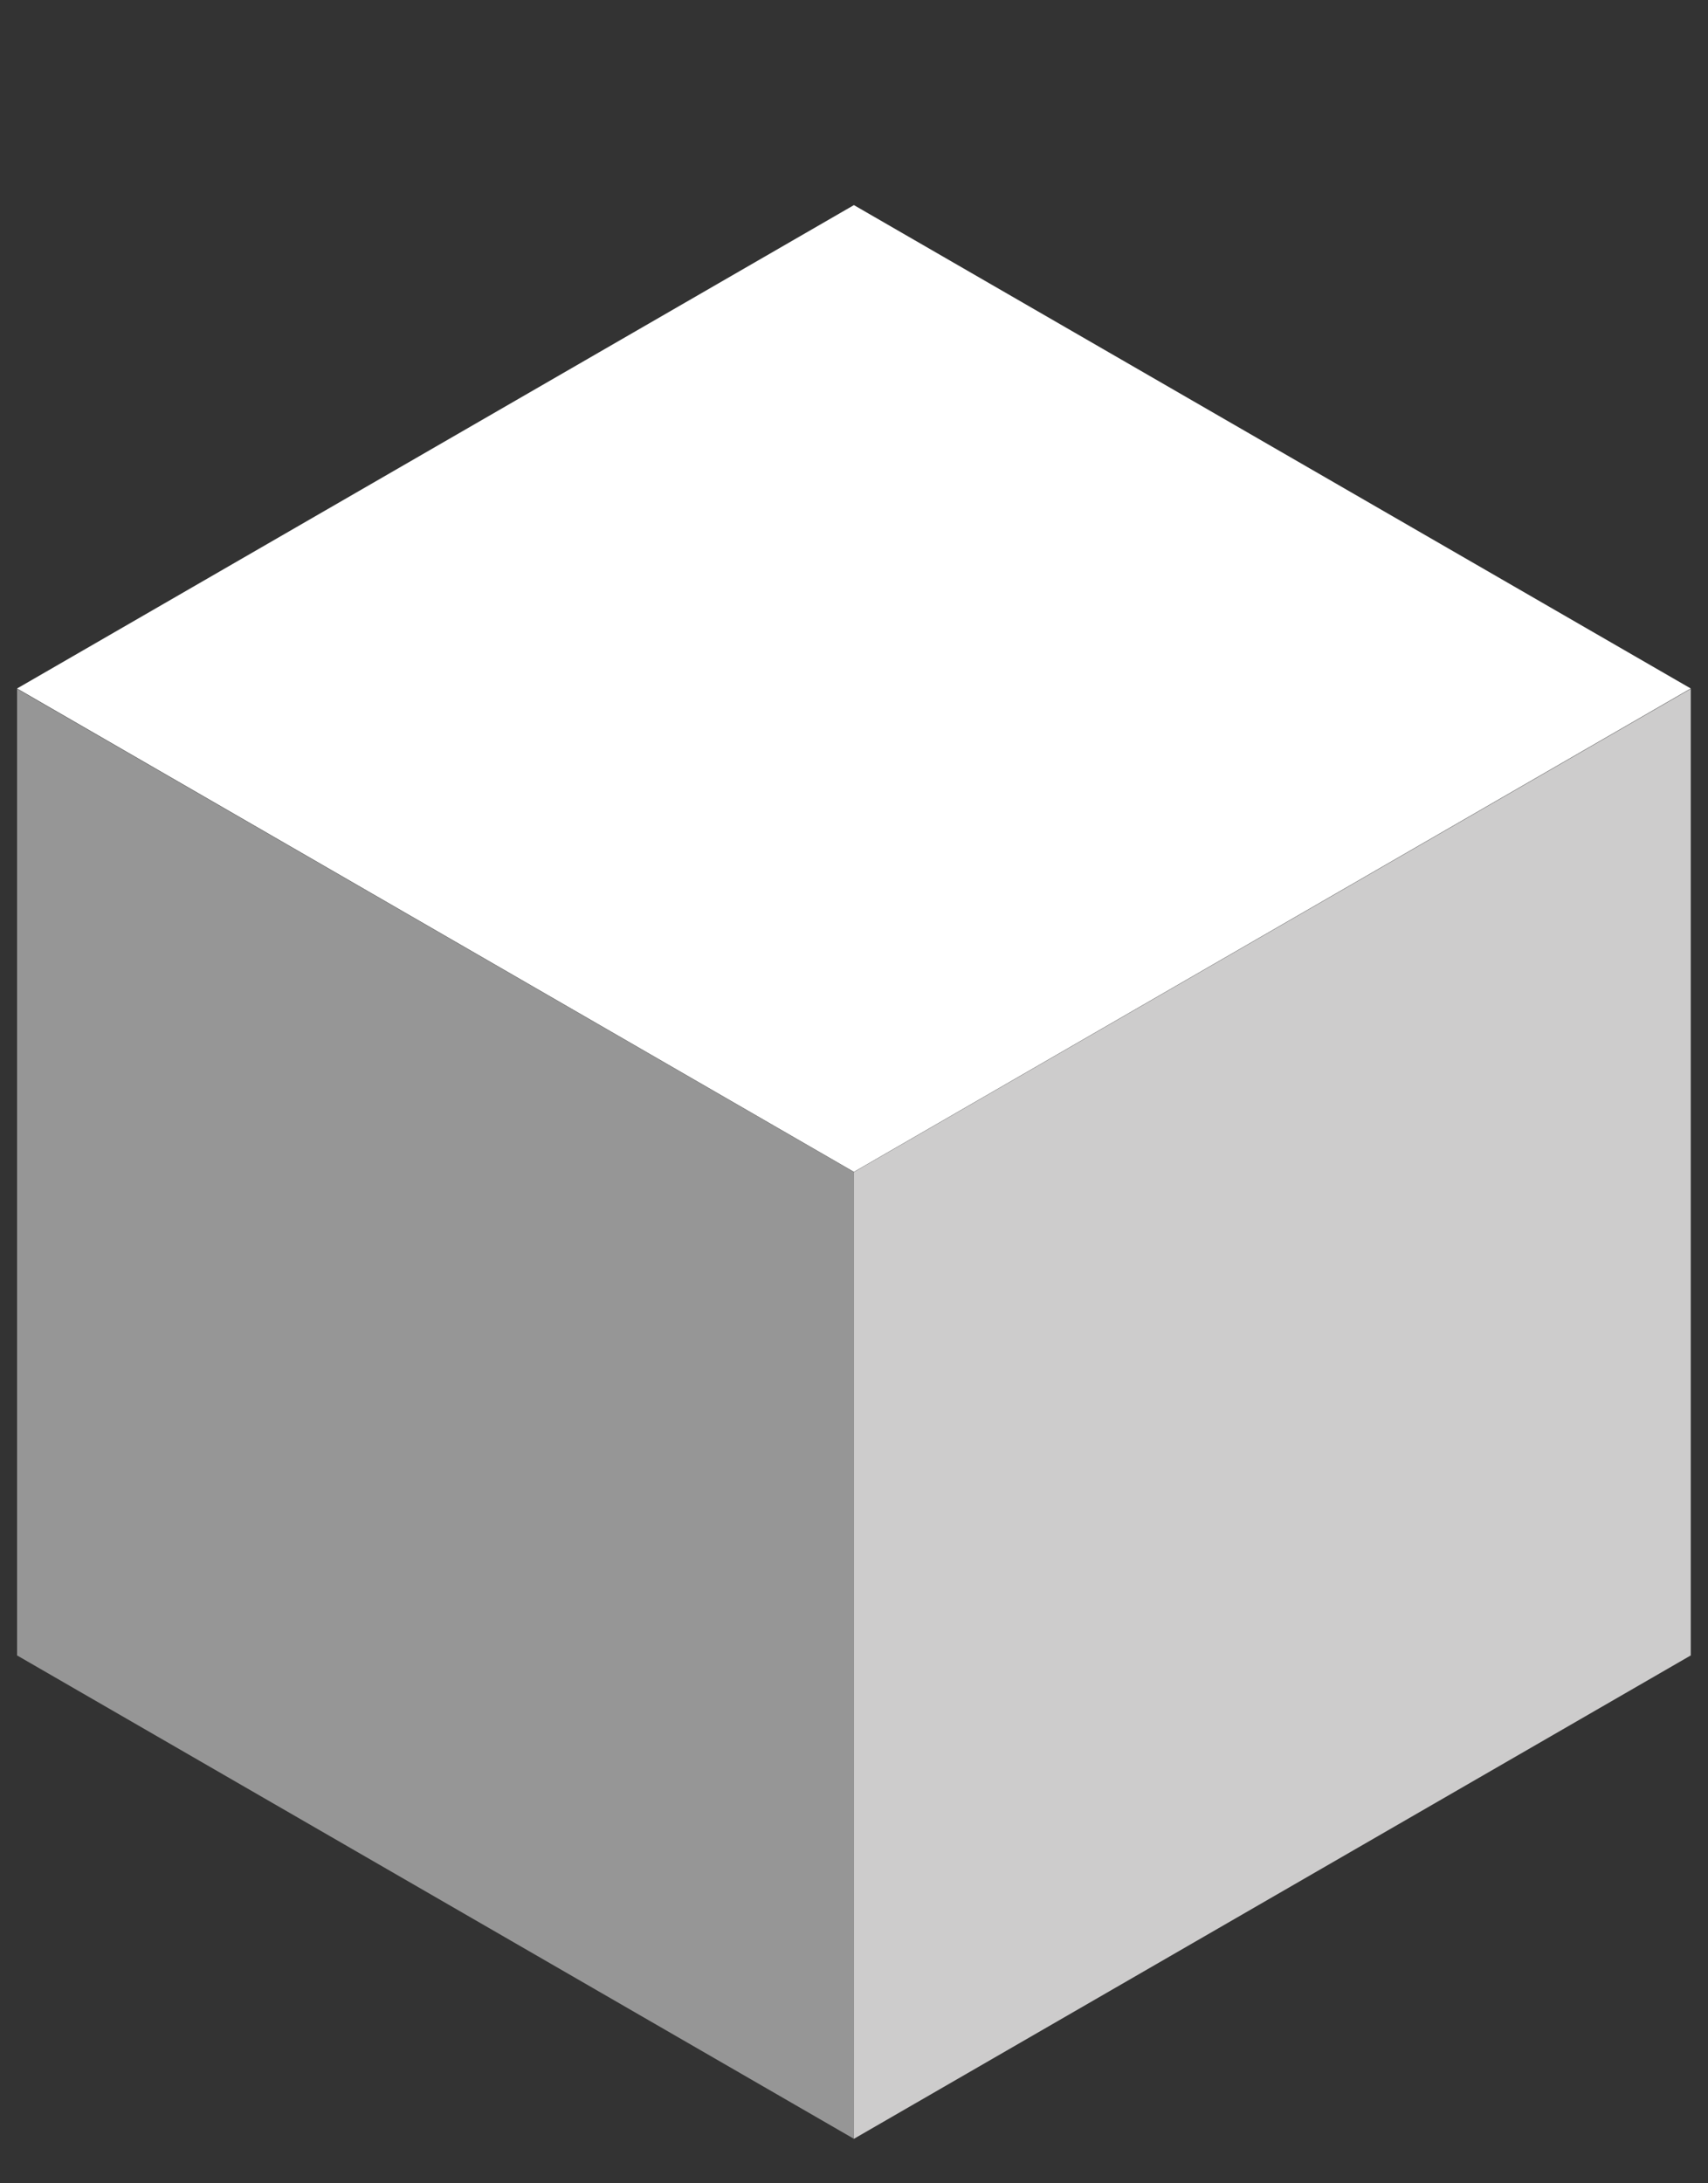 <?xml version="1.0" encoding="utf-8"?>
<!-- Generator: Adobe Illustrator 24.1.0, SVG Export Plug-In . SVG Version: 6.00 Build 0)  -->
<svg version="1.1" id="Слой_1" xmlns="http://www.w3.org/2000/svg" xmlns:xlink="http://www.w3.org/1999/xlink" x="0px" y="0px"
	 viewBox="0 0 102.05 130.39" style="enable-background:new 0 0 102.05 130.39;" xml:space="preserve">
<rect x="0" y="0" width="102.05" height="130.39" fill="#333333" stroke="none"/>
<style type="text/css">
	.st0{fill:#FFFFFF;}
	.st1{fill:#969696;}
	.st2{fill:#CDCCCC;}
</style>
<g>
	<polygon class="st0" points="51.02,69.99 101.02,41.12 51.02,12.25 1.02,41.12 	"/>
	<polygon class="st1" points="51.02,70 1.02,41.14 1.02,98.87 51.02,127.74 	"/>
	<polygon class="st2" points="51.02,70 101.02,41.14 101.02,98.87 51.02,127.74 	"/>
</g>
</svg>
